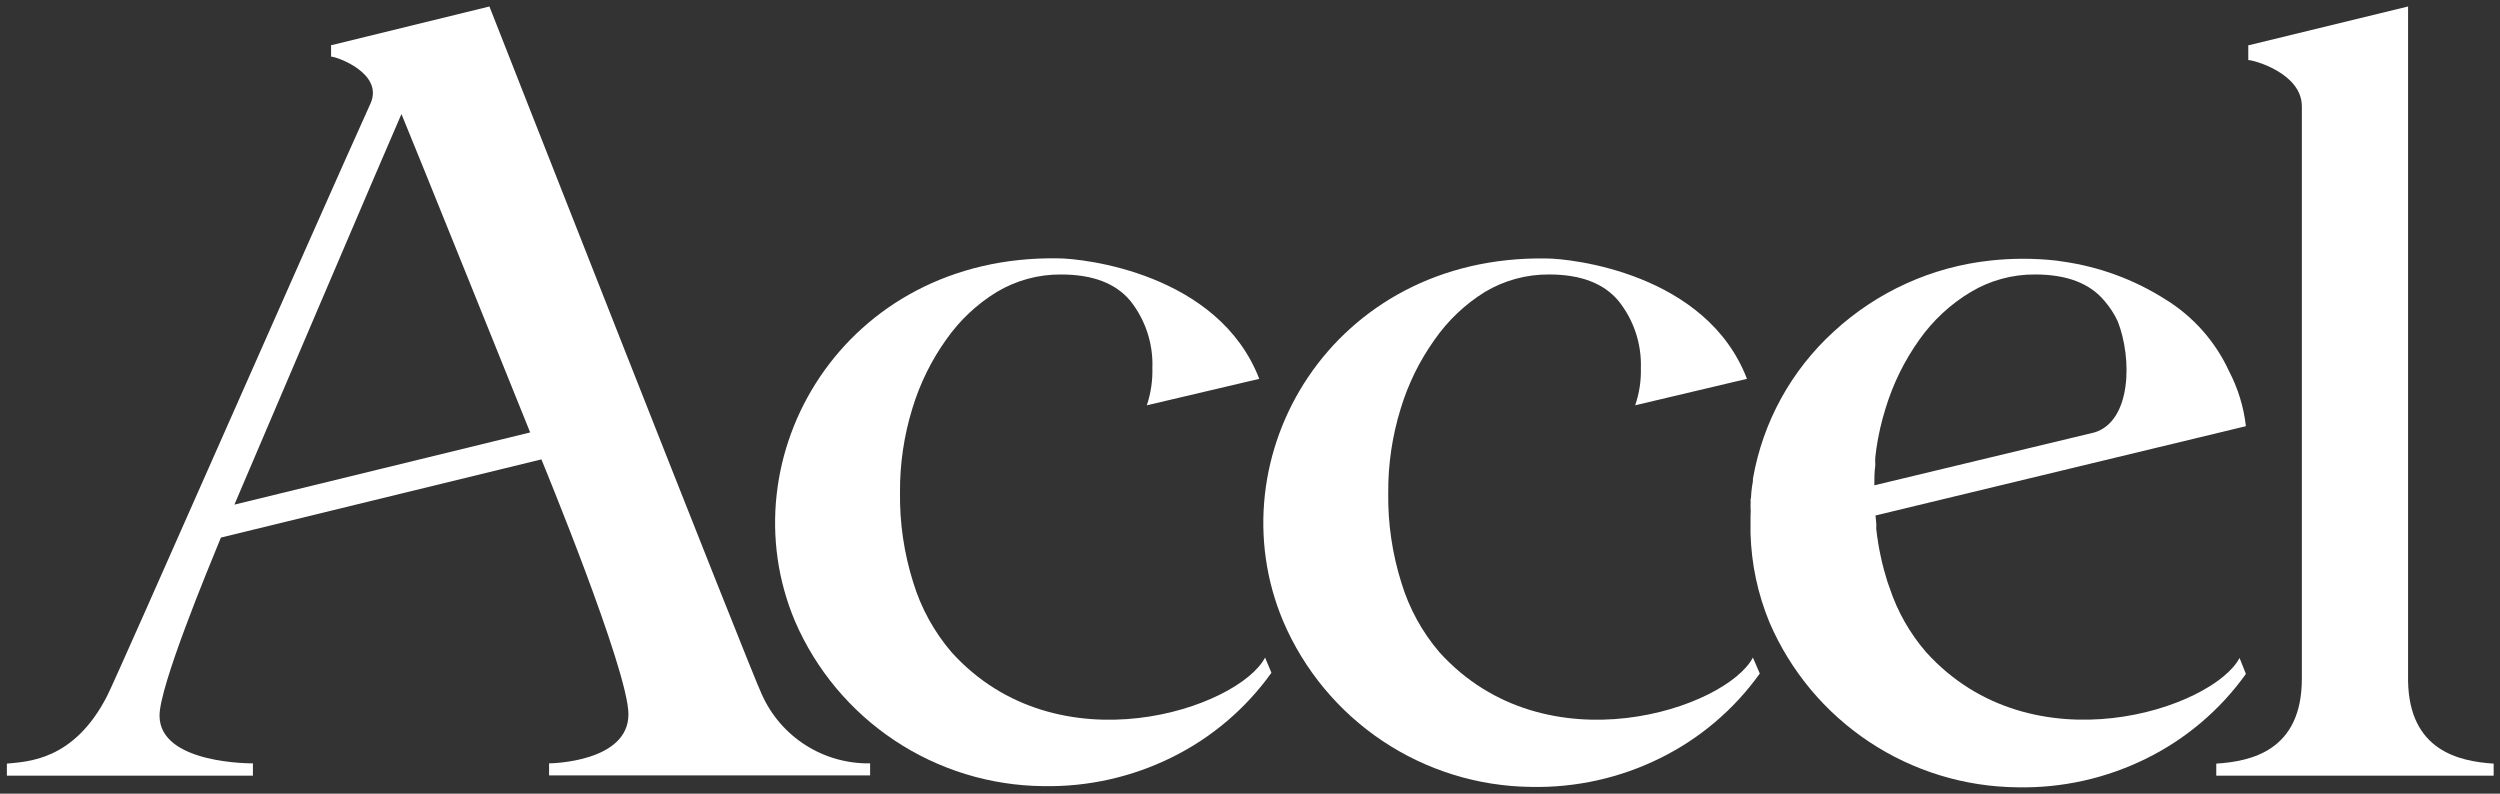 <svg width="189" height="60" viewBox="0 0 189 60" fill="none" xmlns="http://www.w3.org/2000/svg">
<rect x="0" y="0" width="189" height="60" fill="#333333" stroke="none"/>
<g clip-path="url(#clip0)">
<path d="M145.61 49.3C144.378 47.874 143.44 46.219 142.85 44.43L142.69 43.98L142.53 43.43L142.43 43.09L142.27 42.46L142.19 42.09C142.11 41.74 142.04 41.37 141.98 41C141.968 40.866 141.948 40.732 141.92 40.6L141.84 39.95C141.856 39.807 141.856 39.663 141.84 39.52L141.79 38.97L169.79 32.22C169.626 30.77 169.195 29.364 168.52 28.07C167.482 25.809 165.793 23.908 163.67 22.61C161.318 21.123 158.676 20.154 155.92 19.77L155.45 19.7C153.788 19.517 152.112 19.517 150.45 19.7C146.041 20.177 141.902 22.056 138.64 25.06C135.419 27.991 133.266 31.91 132.52 36.2V36.37C132.47 36.65 132.43 36.92 132.4 37.23C132.37 37.54 132.4 37.58 132.34 37.78C132.353 37.933 132.353 38.087 132.34 38.24C132.36 38.507 132.36 38.774 132.34 39.04V40.33C132.405 42.646 132.893 44.93 133.78 47.07C135.361 50.738 137.974 53.868 141.301 56.078C144.628 58.288 148.526 59.484 152.52 59.52C155.898 59.589 159.243 58.841 162.27 57.34C165.264 55.861 167.847 53.667 169.79 50.95L169.31 49.74C167.33 53.52 153.67 58.22 145.61 49.3ZM158.35 32.69L141.7 36.69C141.7 36.19 141.7 35.69 141.77 35.22V35.07C141.762 34.91 141.762 34.75 141.77 34.59L141.85 33.94C142.001 32.9 142.235 31.873 142.55 30.87C143.115 29.009 143.98 27.253 145.11 25.67C146.141 24.212 147.466 22.985 149 22.07C150.468 21.193 152.15 20.736 153.86 20.75C156.247 20.75 157.993 21.417 159.1 22.75C159.503 23.215 159.84 23.733 160.1 24.29C161.21 27.12 161.13 31.83 158.35 32.69Z" fill="white"/>
<path d="M95.64 49.711C93.64 53.531 80 58.221 71.94 49.311C70.618 47.77 69.631 45.972 69.04 44.031C68.345 41.829 68.007 39.529 68.04 37.221C68.025 35.065 68.342 32.92 68.98 30.861C69.545 29 70.41 27.243 71.54 25.661C72.553 24.214 73.853 22.992 75.36 22.071C76.829 21.194 78.51 20.737 80.22 20.751C82.607 20.751 84.353 21.417 85.46 22.751C86.601 24.192 87.189 25.994 87.12 27.831C87.144 28.785 87.002 29.735 86.7 30.641L95.2 28.641C92.11 20.641 81.87 19.531 79.98 19.531C63.76 19.271 54.86 34.531 60.1 46.961C61.683 50.631 64.298 53.763 67.626 55.976C70.954 58.19 74.853 59.39 78.85 59.431C82.228 59.499 85.573 58.751 88.6 57.251C91.595 55.772 94.178 53.577 96.12 50.861L95.64 49.711Z" fill="white"/>
<path d="M132.52 49.71C130.52 53.53 116.88 58.22 108.82 49.31C107.512 47.78 106.535 45.996 105.95 44.07C105.255 41.868 104.917 39.569 104.95 37.26C104.935 35.105 105.252 32.96 105.89 30.9C106.452 29.04 107.313 27.284 108.44 25.7C109.451 24.241 110.751 23.005 112.26 22.07C113.728 21.193 115.41 20.736 117.12 20.75C119.5 20.75 121.247 21.417 122.36 22.75C123.511 24.188 124.111 25.99 124.05 27.83C124.076 28.785 123.93 29.737 123.62 30.64L132.07 28.64C129 20.64 118.76 19.54 116.89 19.54C100.67 19.28 91.77 34.54 97.01 46.97C98.583 50.65 101.192 53.793 104.519 56.016C107.847 58.239 111.749 59.446 115.75 59.49C119.135 59.562 122.487 58.814 125.52 57.31C128.514 55.832 131.097 53.637 133.04 50.92L132.52 49.71Z" fill="white"/>
<path d="M182.05 51.49V0.49L170.05 3.41H169.97V4.54C170.39 4.54 174.02 5.54 174.02 8.04V51.31C174.02 56.77 170.16 57.56 167.55 57.73V58.64H188.52V57.73C185.92 57.56 182.14 56.76 182.05 51.49Z" fill="white"/>
<path d="M37 0.49L25.12 3.4H25.03V4.28C25.45 4.28 28.98 5.53 28.03 7.78C23.52 17.76 8.89 51.07 8.12 52.57C5.59 57.57 2 57.57 0.52 57.73V58.64L19.12 58.64L19.12 57.71C19.12 57.71 12.06 57.79 12.06 54.1C12.06 51.86 15.71 43.05 16.7 40.64L40.93 34.73C40.99 34.88 47.51 50.67 47.51 54C47.51 57.6 41.72 57.71 41.51 57.71V58.62H65.78V57.71C64.057 57.739 62.364 57.262 60.91 56.338C59.455 55.414 58.305 54.083 57.6 52.51C56.87 51.07 37 0.49 37 0.49ZM40.09 32.69L17.72 38.15C17.84 37.86 30.01 9.34 30.35 8.62C30.86 9.81 40.08 32.69 40.08 32.69H40.09Z" fill="white"/>
</g>
<defs>
<clipPath id="clip0">
<rect width="59.03" height="188.01" fill="white" transform="translate(188.52 0.49) rotate(90)"/>
</clipPath>
</defs>
</svg>
